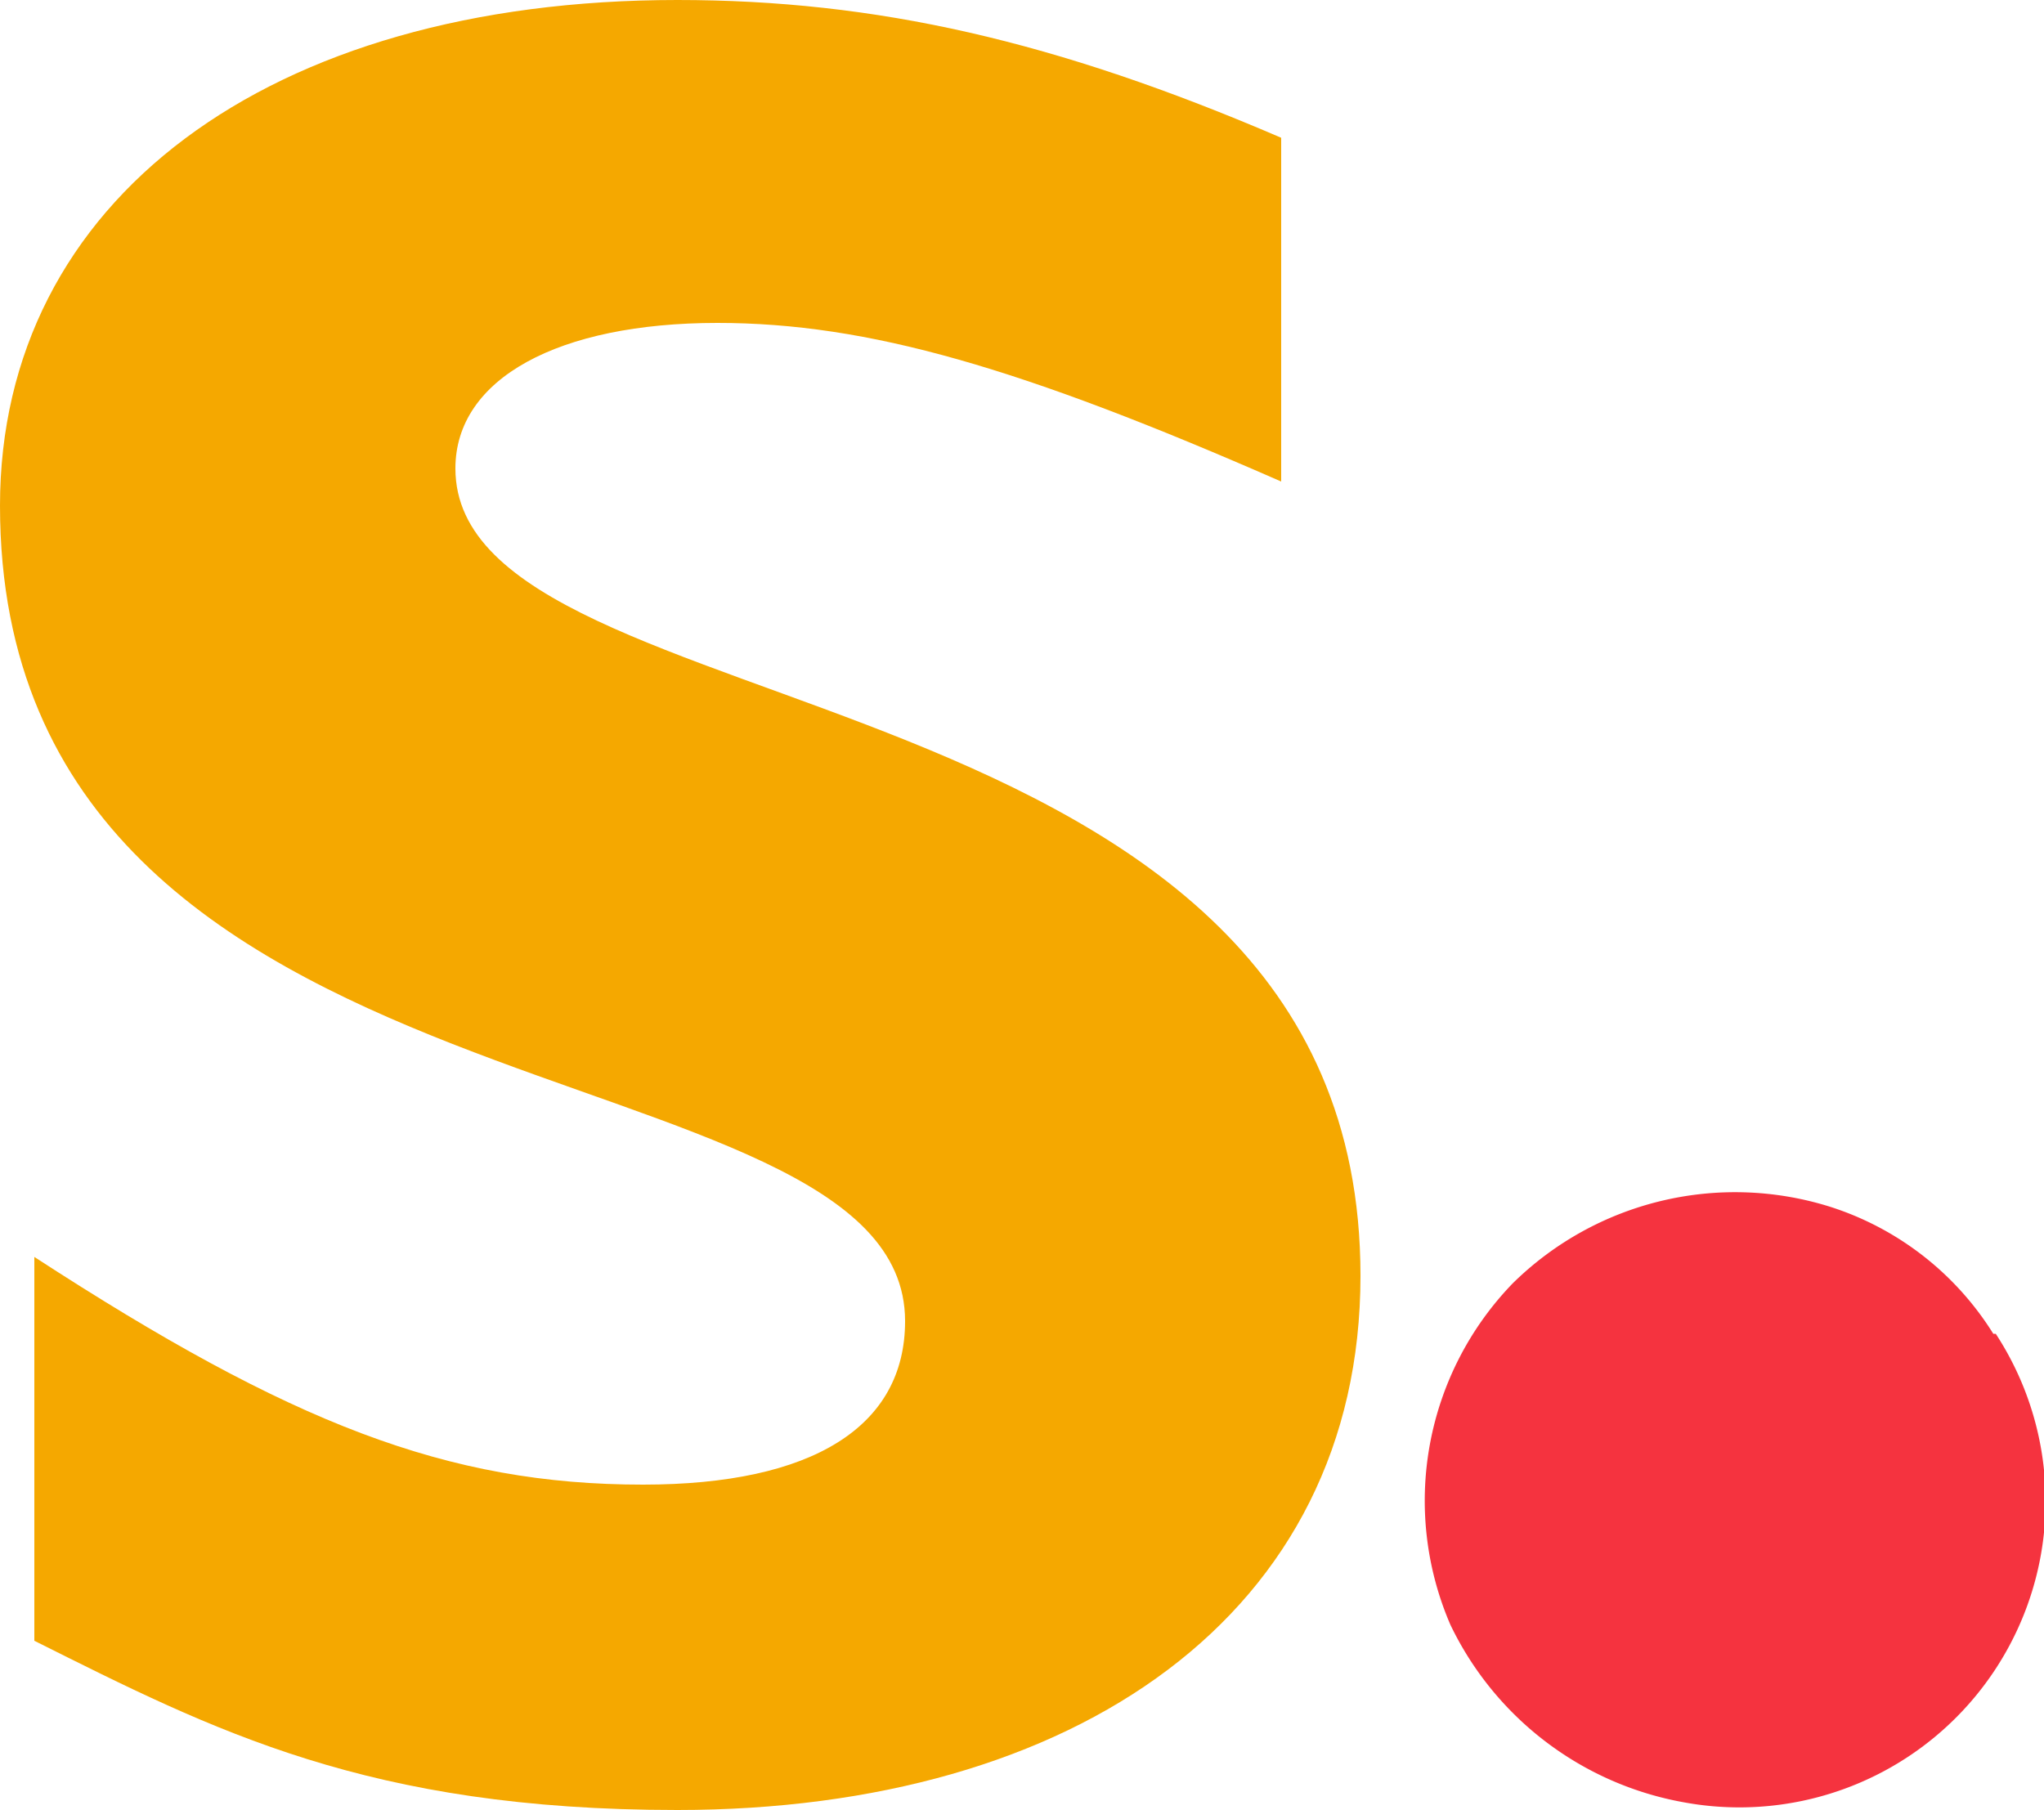 <?xml version="1.0" encoding="UTF-8"?>
<svg xmlns="http://www.w3.org/2000/svg" id="Слой_1" data-name="Слой 1" viewBox="0 0 50 44.28">
  <defs>
    <style>.cls-1{fill:#f5333f;fill-rule:evenodd;}.cls-2{fill:#f5a800;}</style>
  </defs>
  <path class="cls-1" d="M48.82,32.63a7.49,7.49,0,0,1-7.64,11.46,7.87,7.87,0,0,1-5.7-4.34A7.65,7.65,0,0,1,37,31.4a7.75,7.75,0,0,1,7.76-1.88,7.33,7.33,0,0,1,4,3.11"></path>
  <path class="cls-2" d="M31.34,11.78C25,9,21.24,7.9,17.55,7.9c-3.89,0-6.41,1.36-6.41,3.56,0,6.54,22.14,4.66,22.14,19.75,0,8.28-7,13.07-16.71,13.07C9,44.28,5.24,42.34.84,40.14V30.75c6.28,4.08,10.1,5.57,14.89,5.57,4.15,0,6.41-1.42,6.41-4C22.14,25.31,0,27.9,0,12.37,0,4.92,6.54,0,16.57,0c4.86,0,9.26,1,14.77,3.37Z"></path>
</svg>
